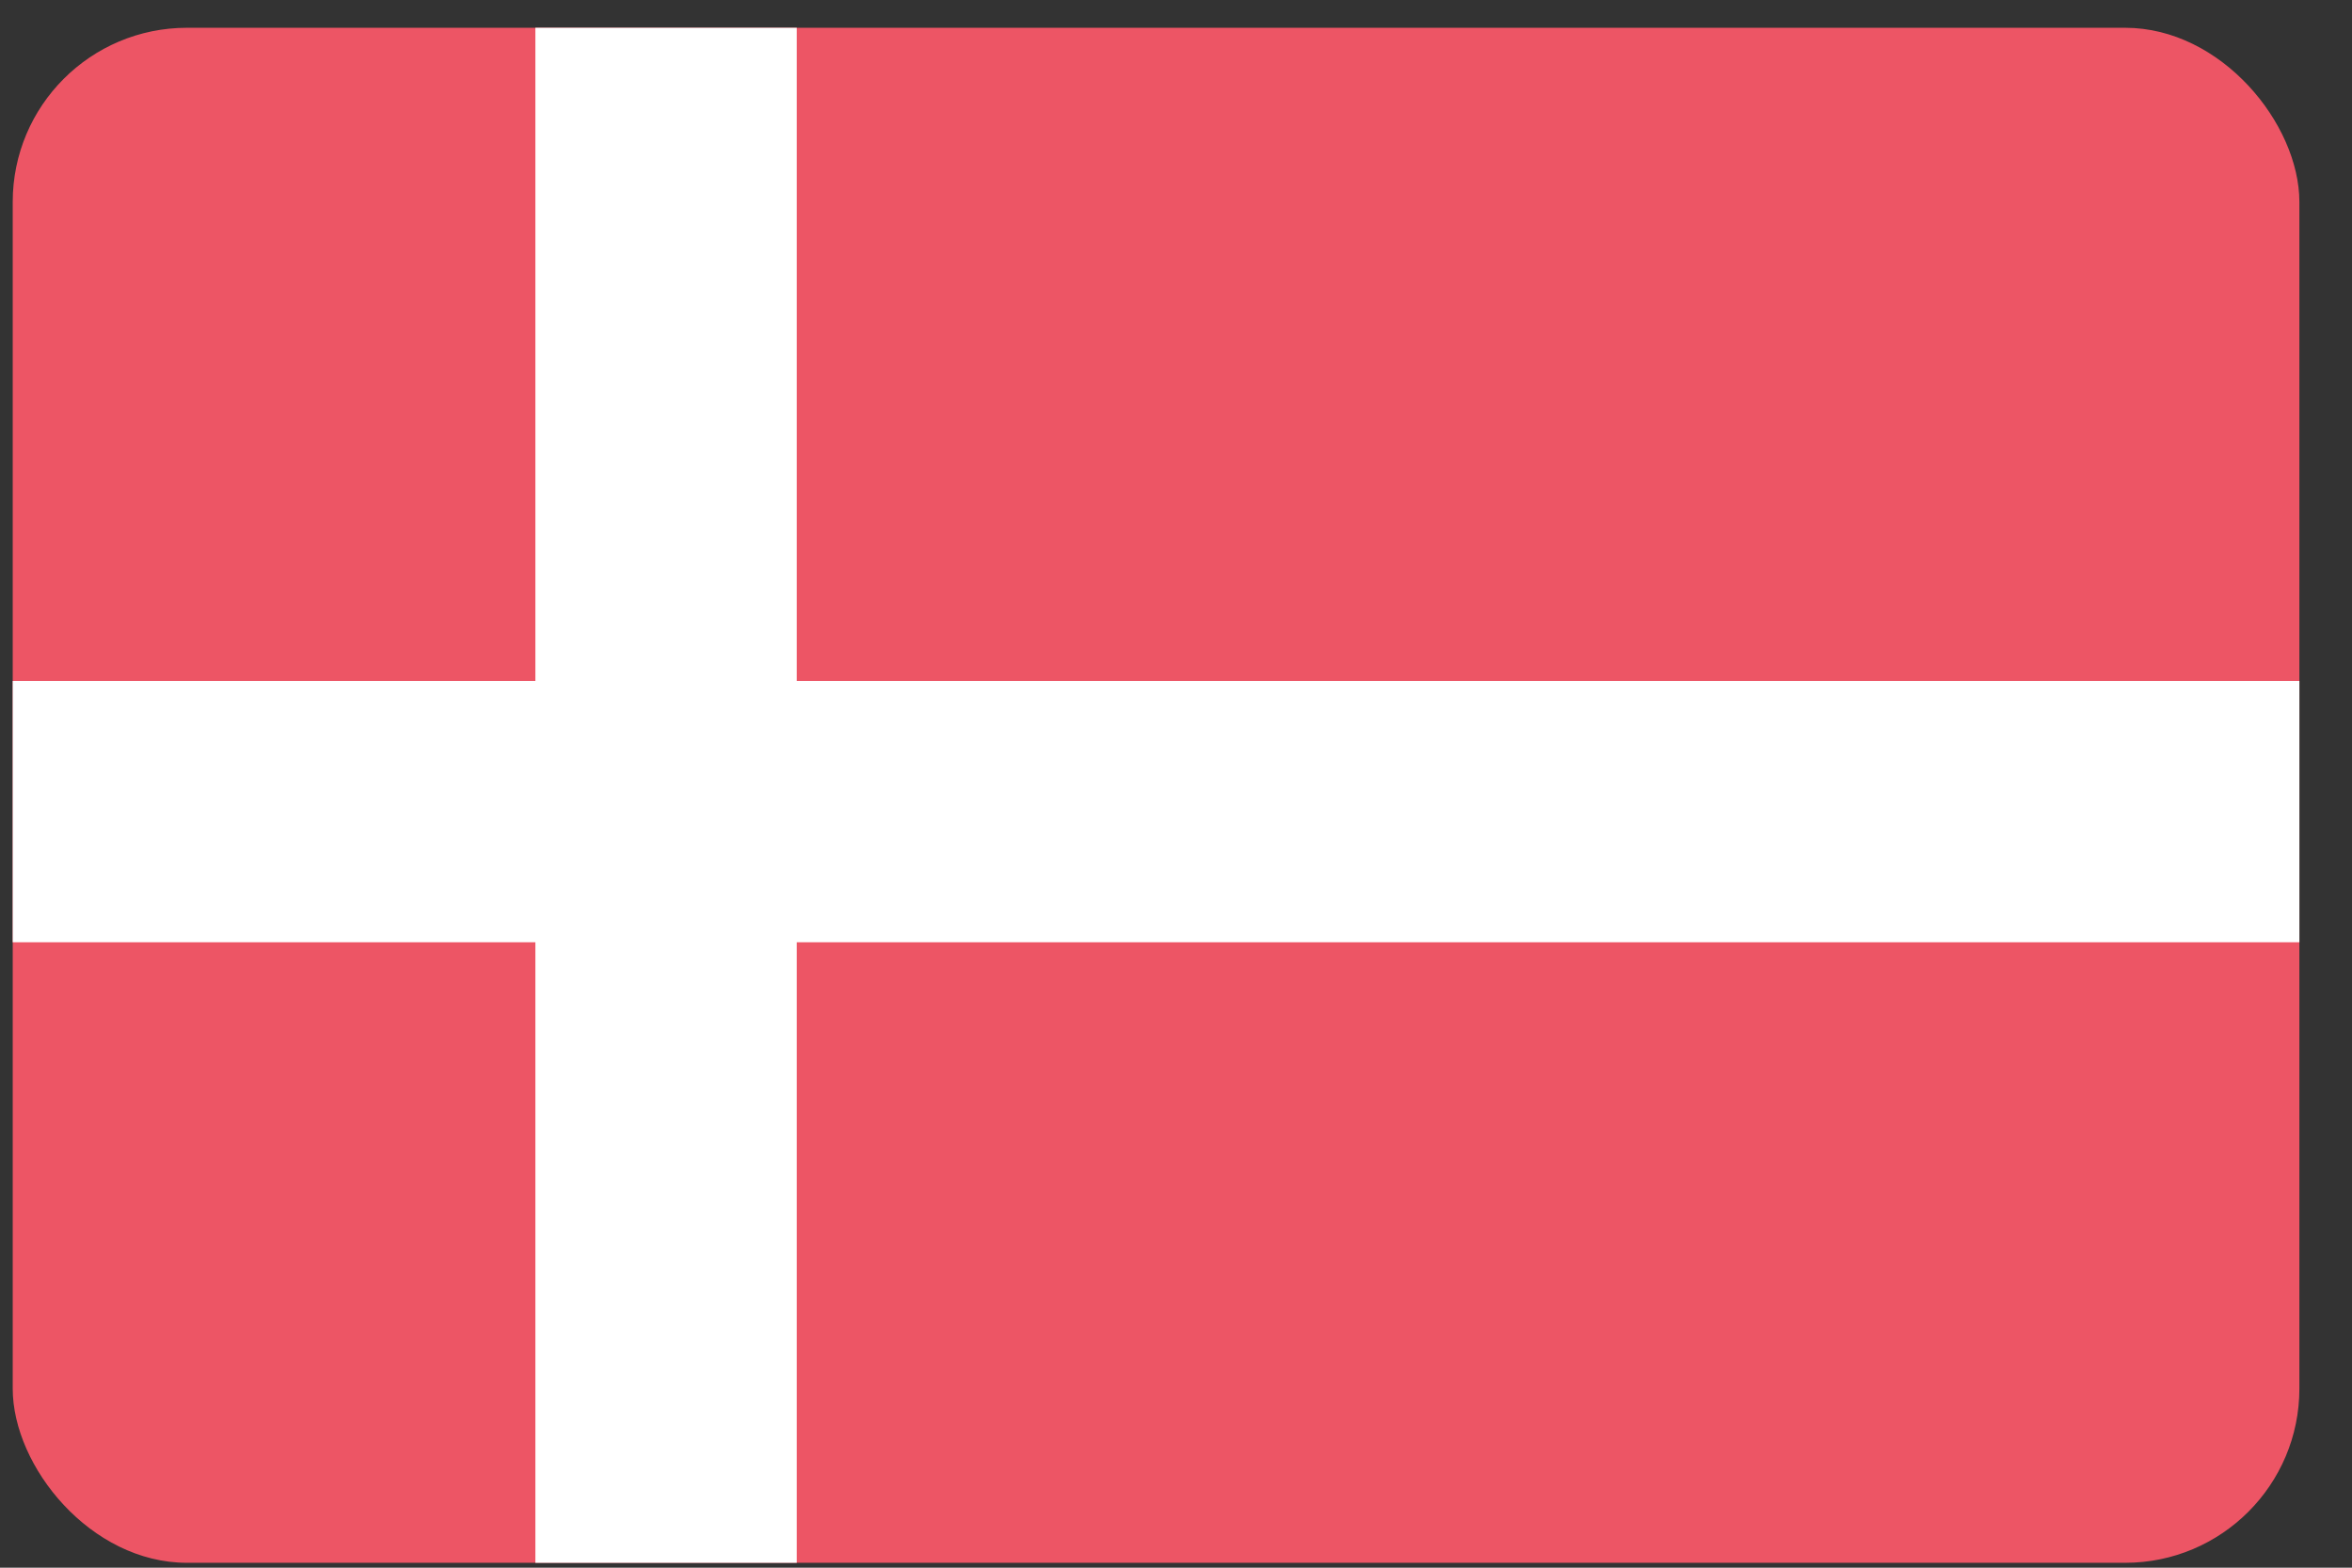 <svg width="27" height="18" viewBox="0 0 27 18" version="1.1" xmlns="http://www.w3.org/2000/svg"><rect x="0" y="0" width="27" height="18" fill="#333333" stroke="none"/><g id="GUI" stroke="none" stroke-width="1" fill="none" fill-rule="evenodd"><g id="Language-L" transform="translate(-1096 -254)" fill-rule="nonzero"><g id="Drop-down" transform="translate(1076 75)"><g id="Items" transform="translate(20 25)"><g id="Norway@2x" transform="translate(0 154)"><rect id="Rounded_Rectangle_7_copy-40" fill="#ED5565" x=".146" y=".319" width="26.25" height="17.625" rx="2"/><path id="Rectangle-path" fill="#FFF" d="M6.146.319h3v17.625h-3z"/><path id="Rectangle_5_copy-4" fill="#FFF" d="M.146 10.819v-3h26.25v3z"/></g></g></g></g></g></svg>